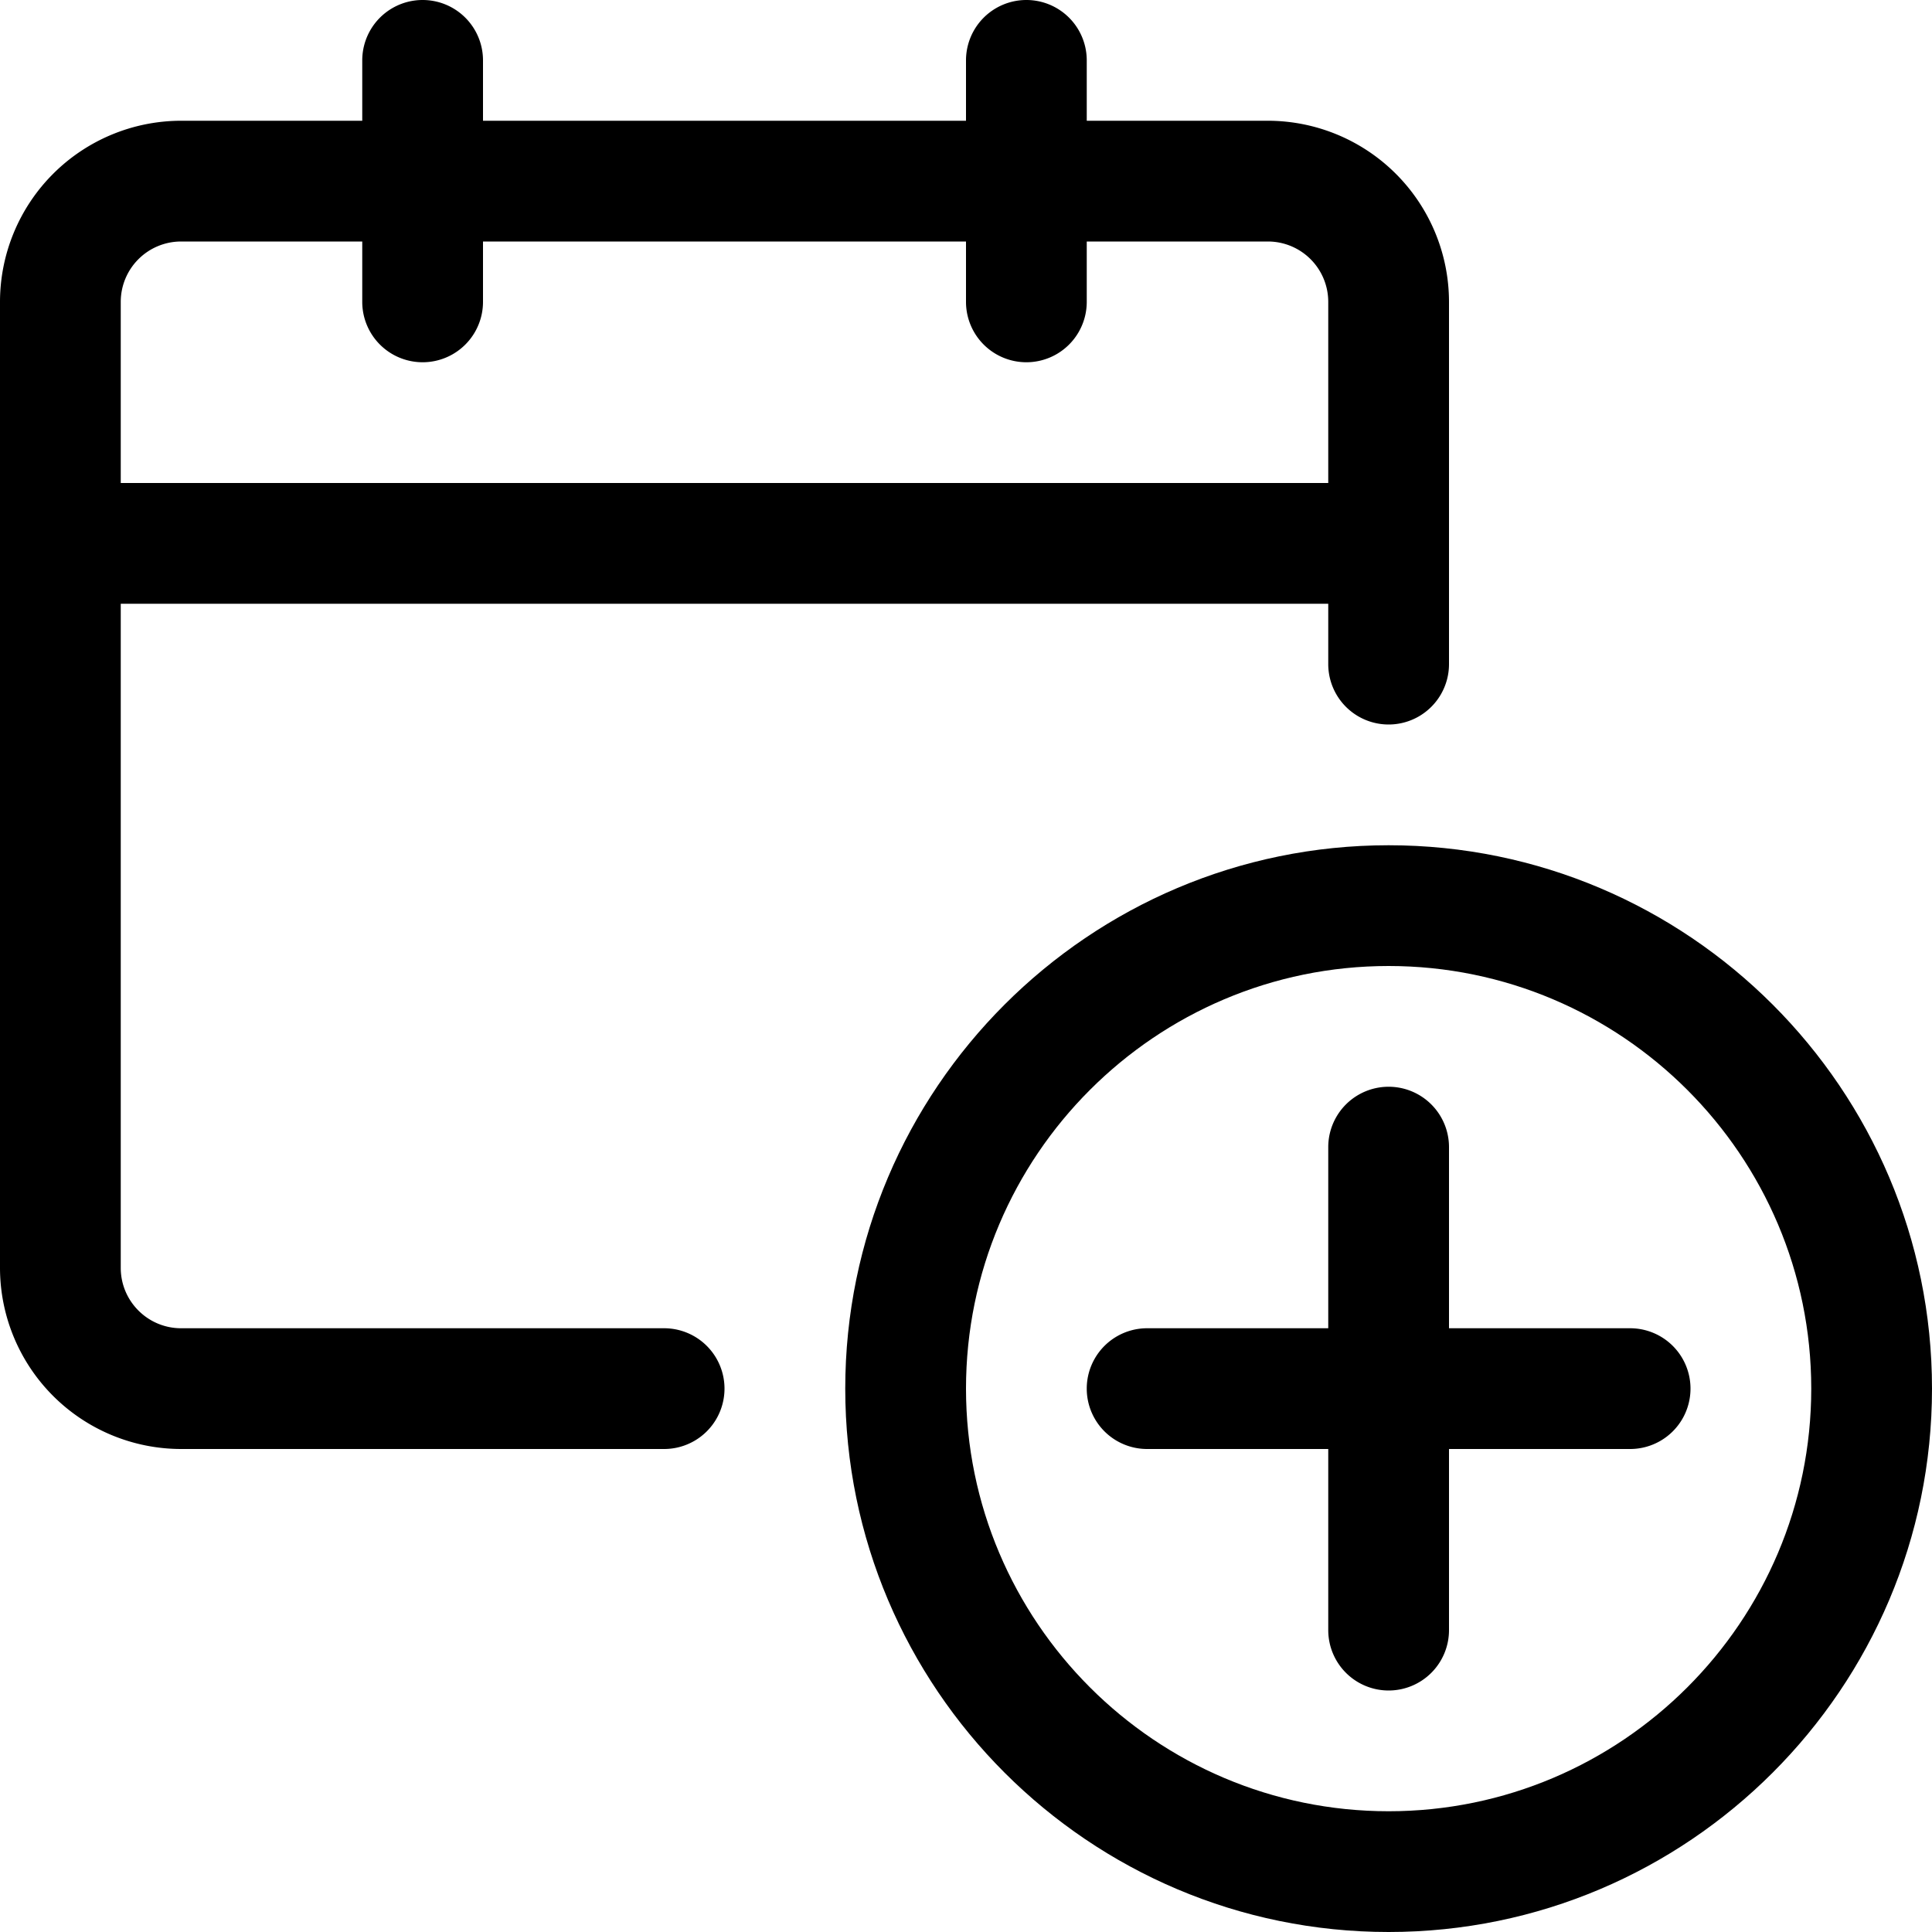 <svg fill="currentColor" xmlns="http://www.w3.org/2000/svg" viewBox="0 0 24 24" role="img"><path d="M2.25 18A2.252 2.252 0 0 1 0 15.75v-12A2.252 2.252 0 0 1 2.25 1.5H4.5V.75a.75.75 0 0 1 1.5 0v.75h6V.75a.75.75 0 0 1 1.5 0v.75h2.25A2.252 2.252 0 0 1 18 3.75v4.5a.75.75 0 0 1-1.5 0V7.5h-15v8.25c0 .414.336.75.75.75h6a.75.75 0 0 1 0 1.5h-6zM16.5 6V3.75a.75.75 0 0 0-.75-.75H13.5v.75a.75.75 0 0 1-1.5 0V3H6v.75a.75.75 0 0 1-1.5 0V3H2.25a.75.75 0 0 0-.75.75V6h15z"/><path d="M17.25 24c-3.722 0-6.75-3.028-6.75-6.75s3.028-6.75 6.75-6.75S24 13.528 24 17.25 20.972 24 17.25 24zm0-12C14.355 12 12 14.355 12 17.25s2.355 5.25 5.25 5.25 5.25-2.355 5.25-5.25S20.145 12 17.25 12z"/><path d="M17.25 21a.75.75 0 0 1-.75-.75V18h-2.25a.75.75 0 0 1 0-1.5h2.25v-2.25a.75.75 0 0 1 1.5 0v2.25h2.25a.75.75 0 0 1 0 1.5H18v2.25a.75.75 0 0 1-.75.75z"/></svg>
